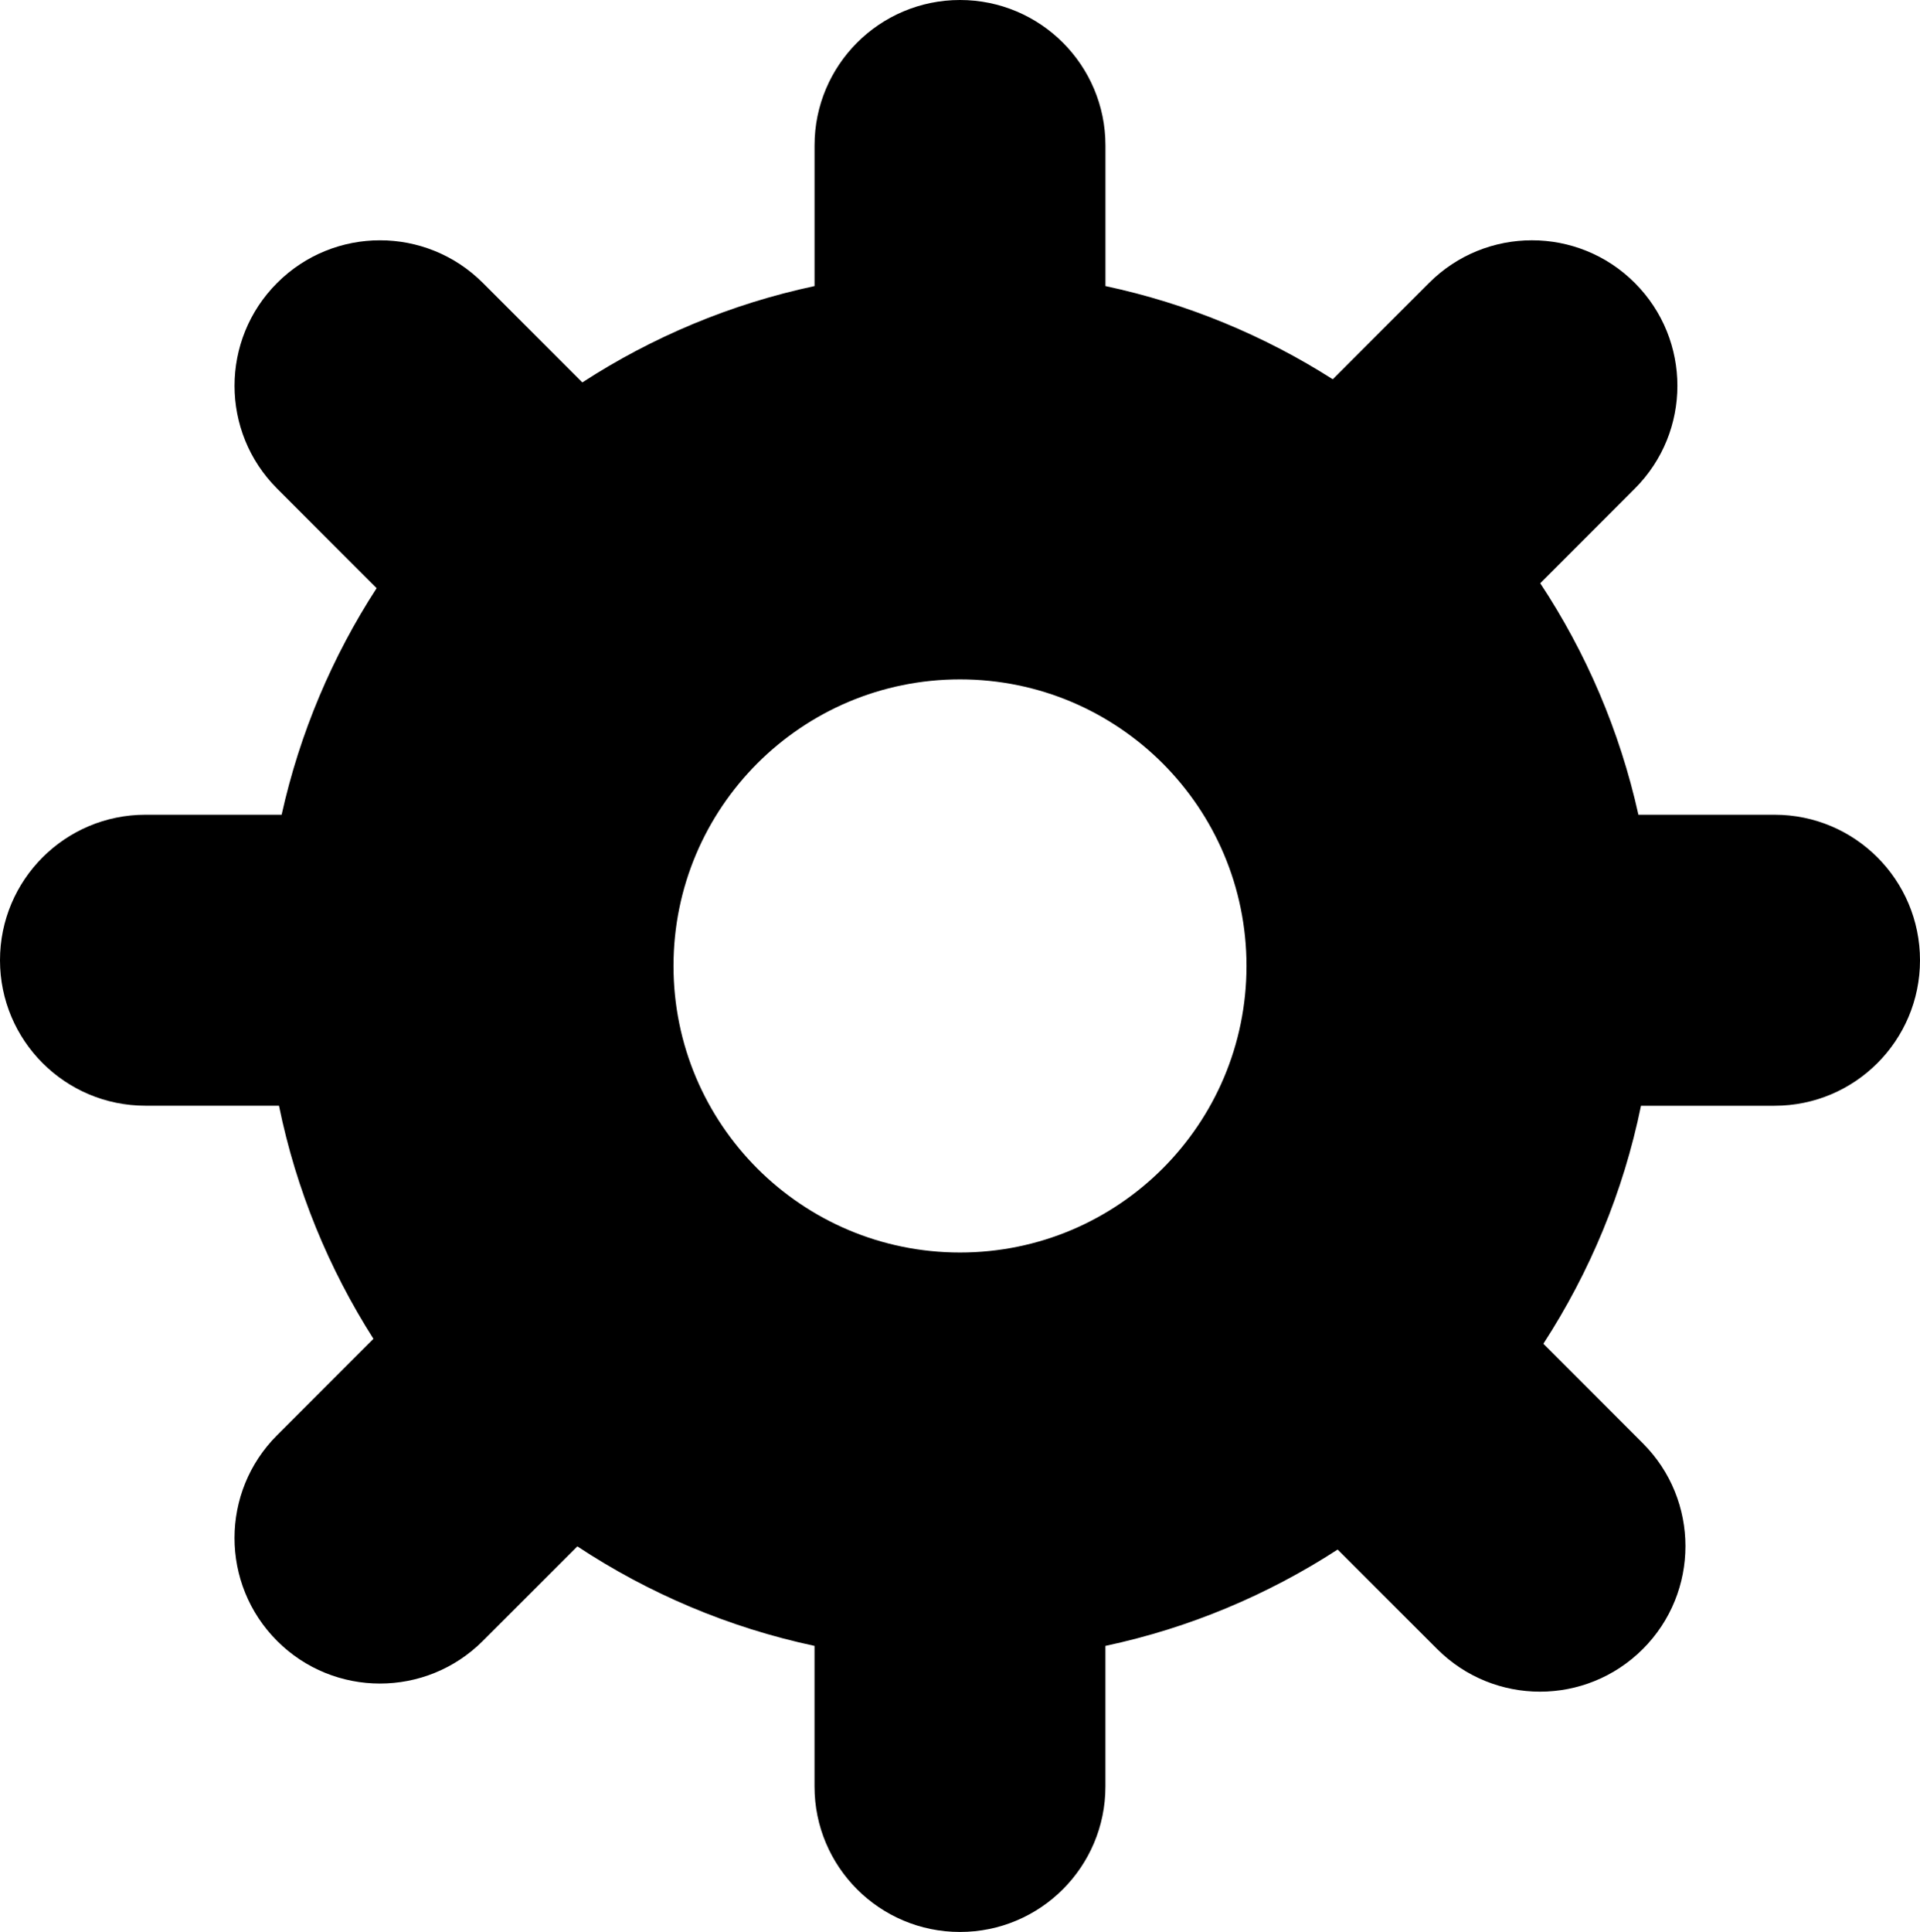 <?xml version="1.0" encoding="UTF-8" standalone="no"?>
<svg
   xmlns:dc="http://purl.org/dc/elements/1.1/"
   xmlns:cc="http://creativecommons.org/ns#"
   xmlns:rdf="http://www.w3.org/1999/02/22-rdf-syntax-ns#"
   xmlns:svg="http://www.w3.org/2000/svg"
   xmlns="http://www.w3.org/2000/svg"
   xmlns:sodipodi="http://sodipodi.sourceforge.net/DTD/sodipodi-0.dtd"
   xmlns:inkscape="http://www.inkscape.org/namespaces/inkscape"
   inkscape:version="1.0 (4035a4fb49, 2020-05-01)"
   sodipodi:docname="settings.svg"
   xml:space="preserve"
   enable-background="new 0 0 256 256"
   viewBox="0 0 132 132.789"
   height="132.789"
   width="132"
   y="0px"
   x="0px"
   id="Calque_1"
   version="1.1"><defs
   id="defs24" /><sodipodi:namedview
   inkscape:current-layer="Calque_1"
   inkscape:window-maximized="0"
   inkscape:window-y="0"
   inkscape:window-x="0"
   inkscape:cy="89.172"
   inkscape:cx="80"
   inkscape:zoom="3.3203125"
   fit-margin-bottom="0"
   fit-margin-right="0"
   fit-margin-left="0"
   fit-margin-top="0"
   showgrid="false"
   id="namedview22"
   inkscape:window-height="1002"
   inkscape:window-width="1890"
   inkscape:pageshadow="2"
   inkscape:pageopacity="0"
   guidetolerance="10"
   gridtolerance="10"
   objecttolerance="10"
   borderopacity="1"
   bordercolor="#666666"
   pagecolor="#ffffff" />


<path
   style="fill:#000000;fill-opacity:1"
   id="path17"
   d="m 122,55.999 h -9.359 c -1.279,-5.765 -3.596,-11.137 -6.75,-15.911 l 6.5,-6.501 c 3.906,-3.905 3.906,-10.237 0,-14.142 -3.904,-3.905 -10.236,-3.904 -14.143,0 l -6.621,6.623 C 86.914,23.067 81.643,20.865 76,19.663 V 10 C 76,4.477 71.523,0 66,0 60.477,0 56,4.477 56,10 v 9.663 c -5.779,1.23 -11.167,3.509 -15.965,6.622 l -6.839,-6.84 c -3.905,-3.904 -10.237,-3.904 -14.142,0 -3.905,3.905 -3.906,10.237 0,14.142 l 6.84,6.84 c -3.042,4.689 -5.283,9.942 -6.532,15.572 H 10 c -5.523,0 -10,4.477 -10,10 0,5.522 4.477,10 10,10 h 9.18 c 1.182,5.793 3.423,11.197 6.495,16.021 l -6.623,6.623 c -3.905,3.903 -3.905,10.235 0,14.144 1.952,1.952 4.512,2.928 7.071,2.928 2.559,0 5.119,-0.978 7.071,-2.928 l 6.5,-6.5 c 4.883,3.225 10.39,5.579 16.304,6.84 v 9.662 c 0,5.522 4.477,10 10,10 5.523,0 10,-4.478 10,-10 v -9.662 c 5.779,-1.231 11.168,-3.511 15.965,-6.623 l 6.84,6.838 c 1.953,1.953 4.512,2.931 7.072,2.931 2.559,0 5.117,-0.978 7.07,-2.929 3.904,-3.905 3.906,-10.237 0,-14.144 l -6.84,-6.84 c 3.186,-4.909 5.502,-10.431 6.713,-16.358 H 122 c 5.523,0 10,-4.478 10,-10 0,-5.526 -4.477,-10.003 -10,-10.003 z M 46.303,66.393 c 0,-10.878 8.819,-19.697 19.697,-19.697 10.879,0 19.697,8.819 19.697,19.697 0,10.878 -8.818,19.696 -19.697,19.696 -10.878,0 -19.697,-8.818 -19.697,-19.696 z"
   fill="#603813" />

</svg>
